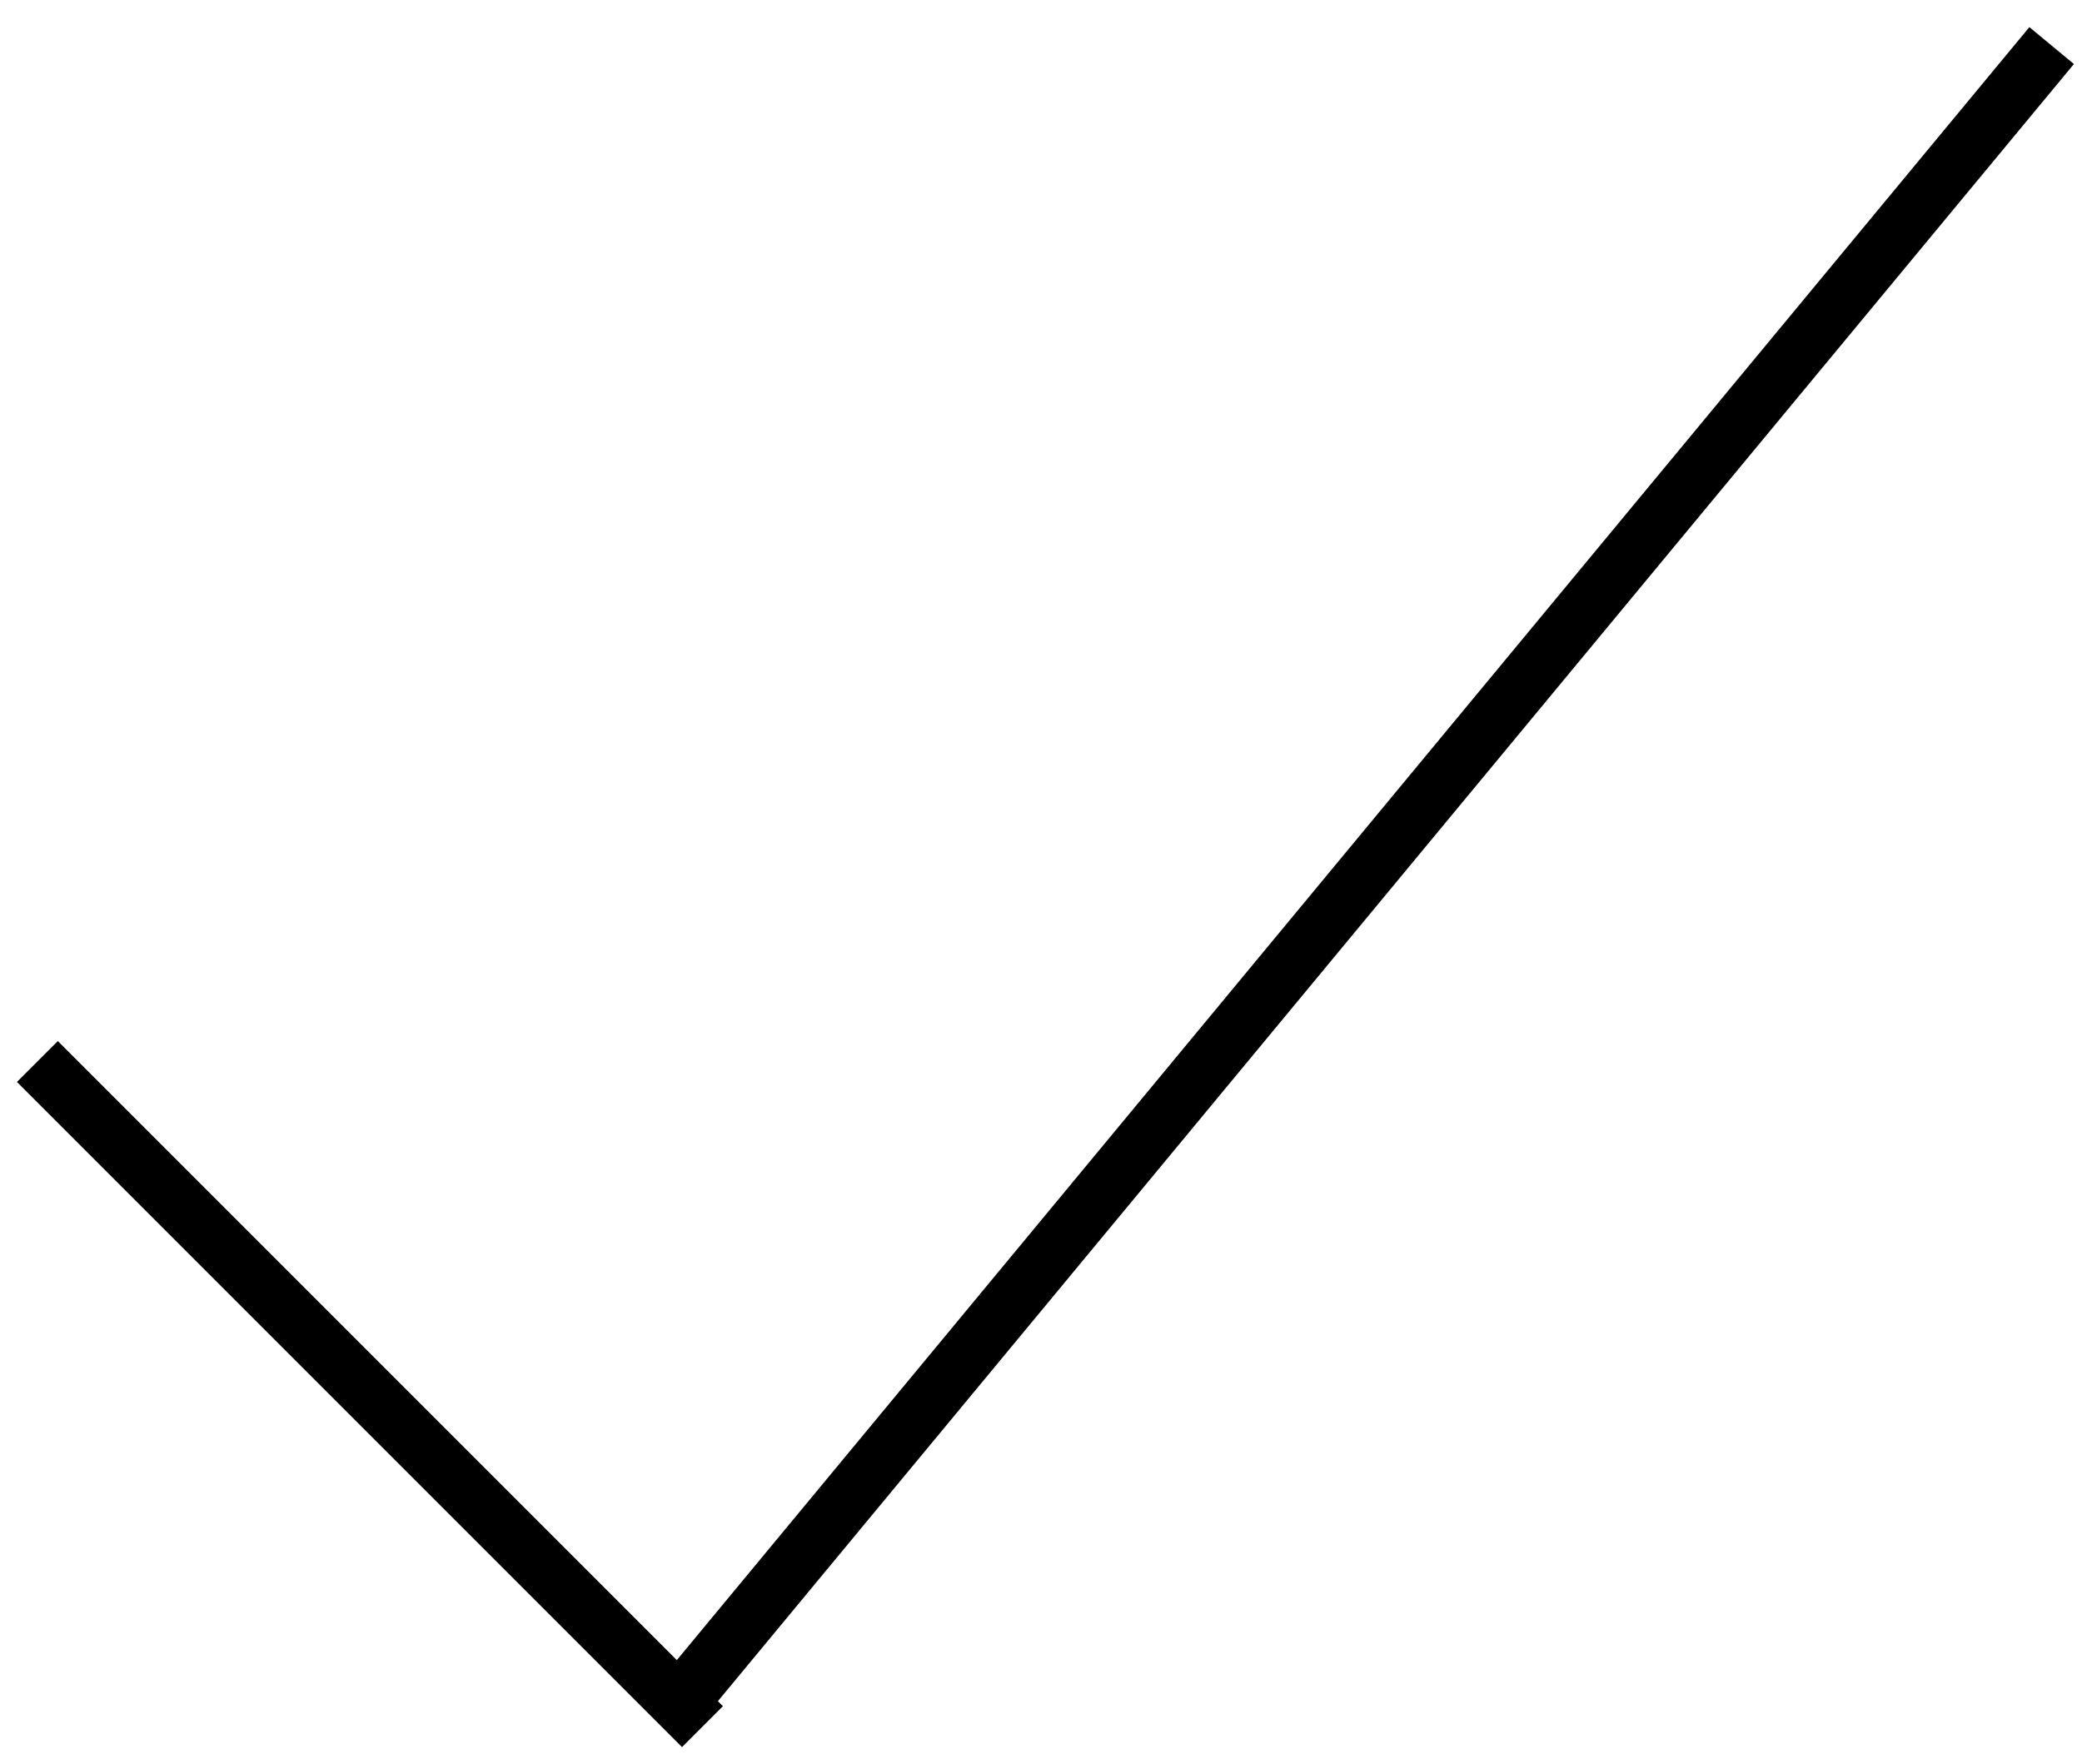 <svg width="72" height="61" viewBox="0 0 72 61" fill="none" xmlns="http://www.w3.org/2000/svg">
<line x1="70.95" y1="1.576" x2="23.107" y2="59.334" stroke="black" stroke-width="2"/>
<line x1="24.293" y1="59.707" x2="1.293" y2="36.707" stroke="black" stroke-width="2"/>
</svg>
